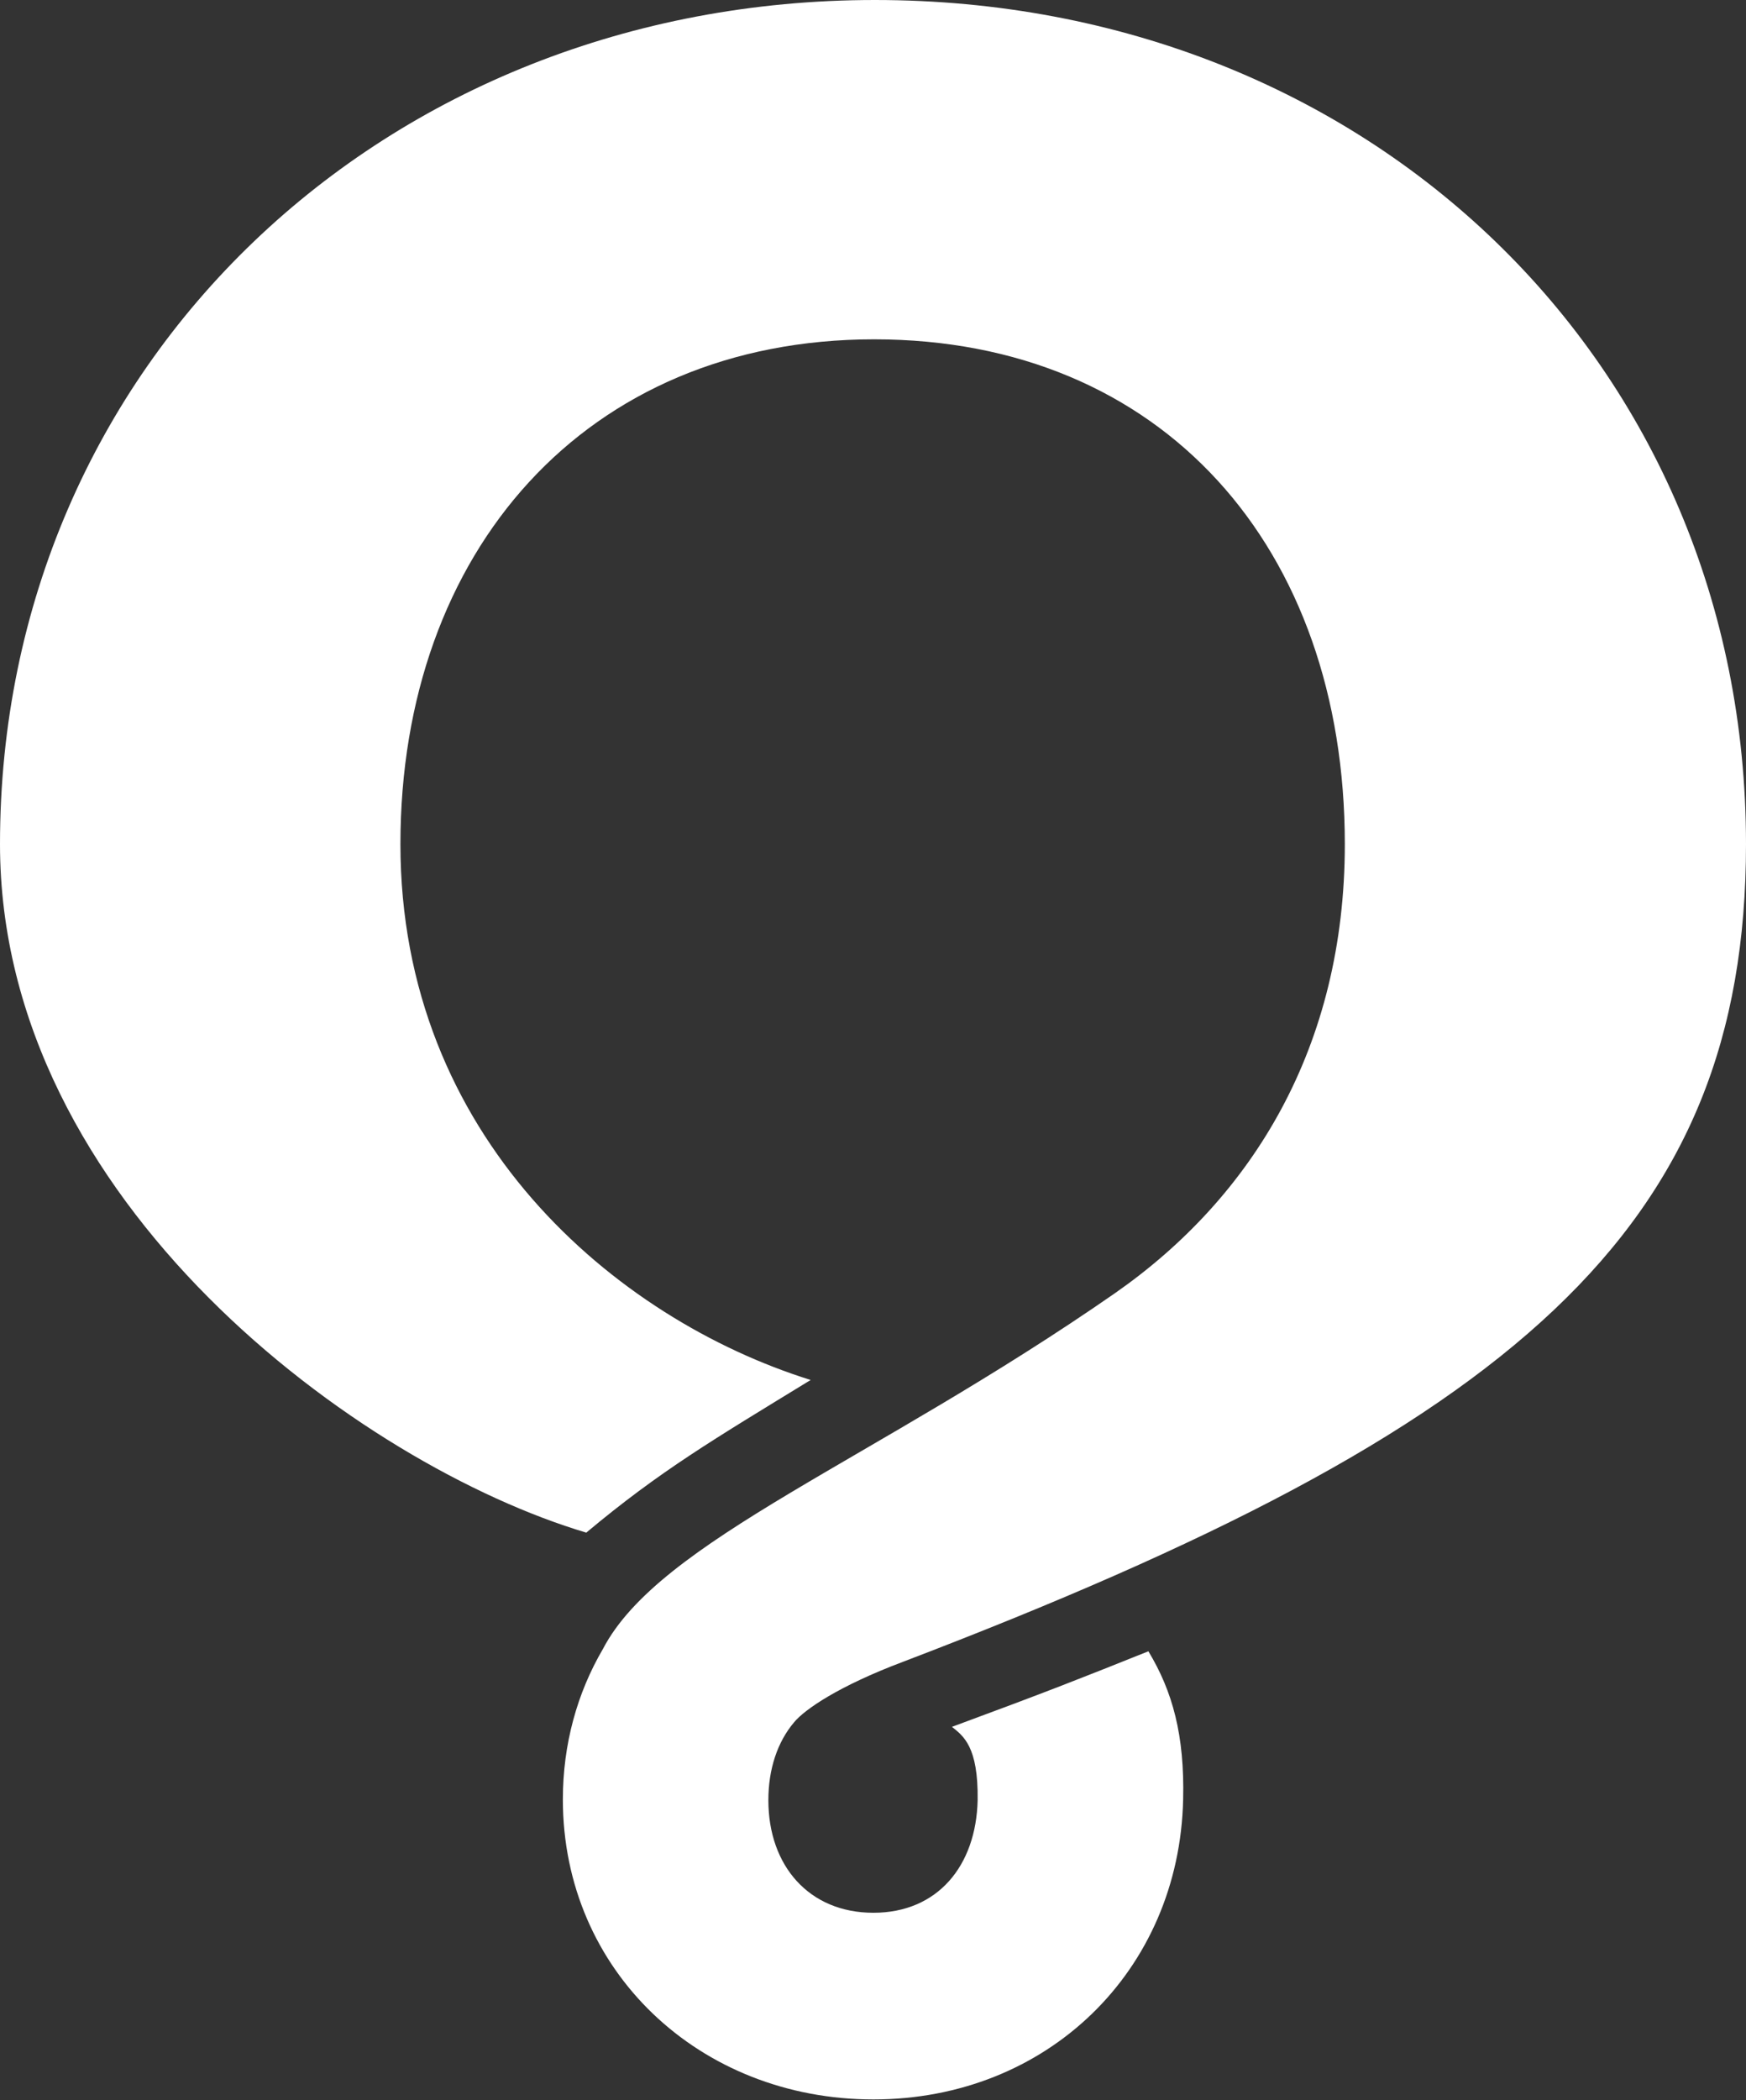 <svg xmlns="http://www.w3.org/2000/svg" id="Layer_1" viewBox="0 0 23.11 27.79"><rect x="0" y="0" width="23.11" height="27.79" fill="#333333" stroke="none"/><defs><style>.cls-1{fill:#fff;}</style></defs><path class="cls-1" d="m11.58,0C5.1,0,0,4.8,0,11.17c0,4.74,4.77,8.22,7.76,9.11.98-.82,1.68-1.23,2.97-2.02-2.59-.81-5.43-3.22-5.43-7.09s2.45-6.68,6.27-6.68,6.23,2.76,6.23,6.68c0,2.68-1.22,4.67-3.04,5.94-3.21,2.23-6.03,3.27-6.78,4.71h0c-.34.58-.53,1.26-.53,1.99,0,2.27,1.81,3.97,4.11,3.97s4.05-1.7,4.1-3.97c.02-.85-.14-1.43-.46-1.96-.9.36-1.3.52-2.6,1,.15.12.35.26.34.97-.02.87-.53,1.49-1.38,1.49s-1.39-.62-1.39-1.49c0-.41.12-.77.34-1.03.14-.17.59-.48,1.44-.8,8.1-3.09,11.16-5.72,11.16-10.82C23.11,4.8,18.11,0,11.58,0Z"></path></svg>